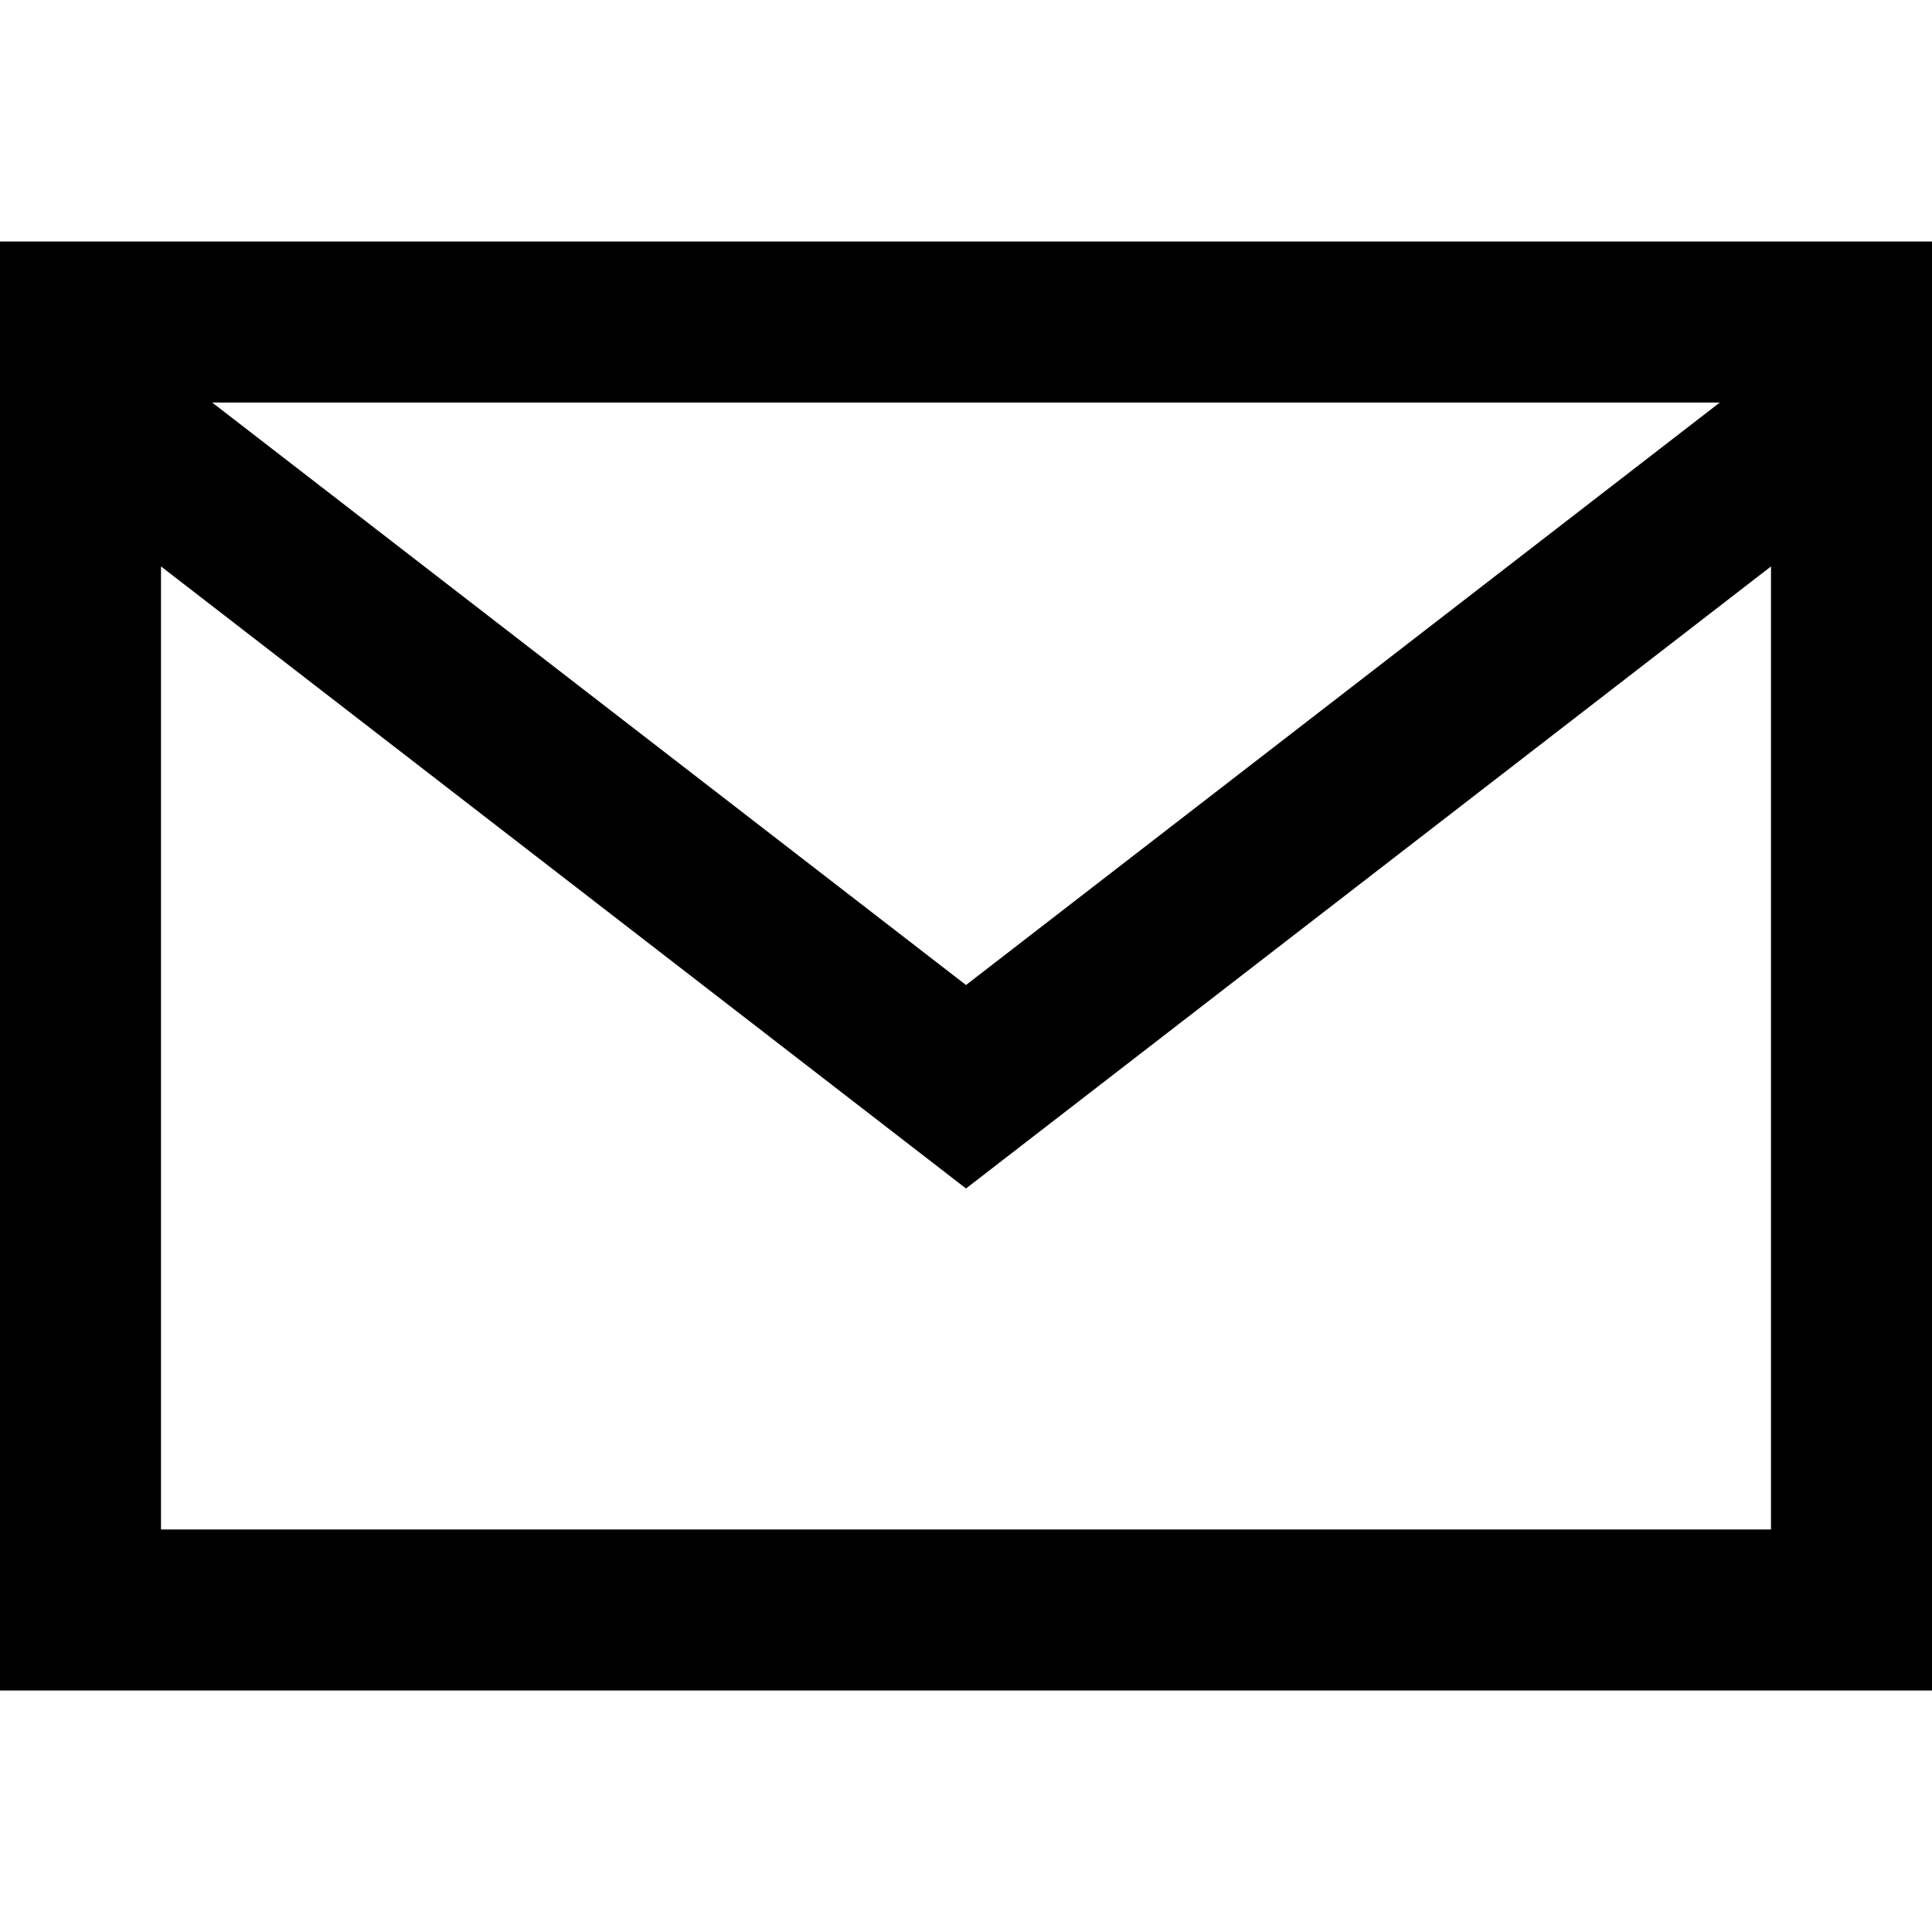 <?xml version="1.0" encoding="UTF-8"?> <svg xmlns="http://www.w3.org/2000/svg" width="24" height="24" viewBox="0 0 24 24" fill="none"> <path d="M1 5L12 13.5L23 5M1 4H23V20H1V4Z" stroke="black" stroke-width="2"></path> </svg> 